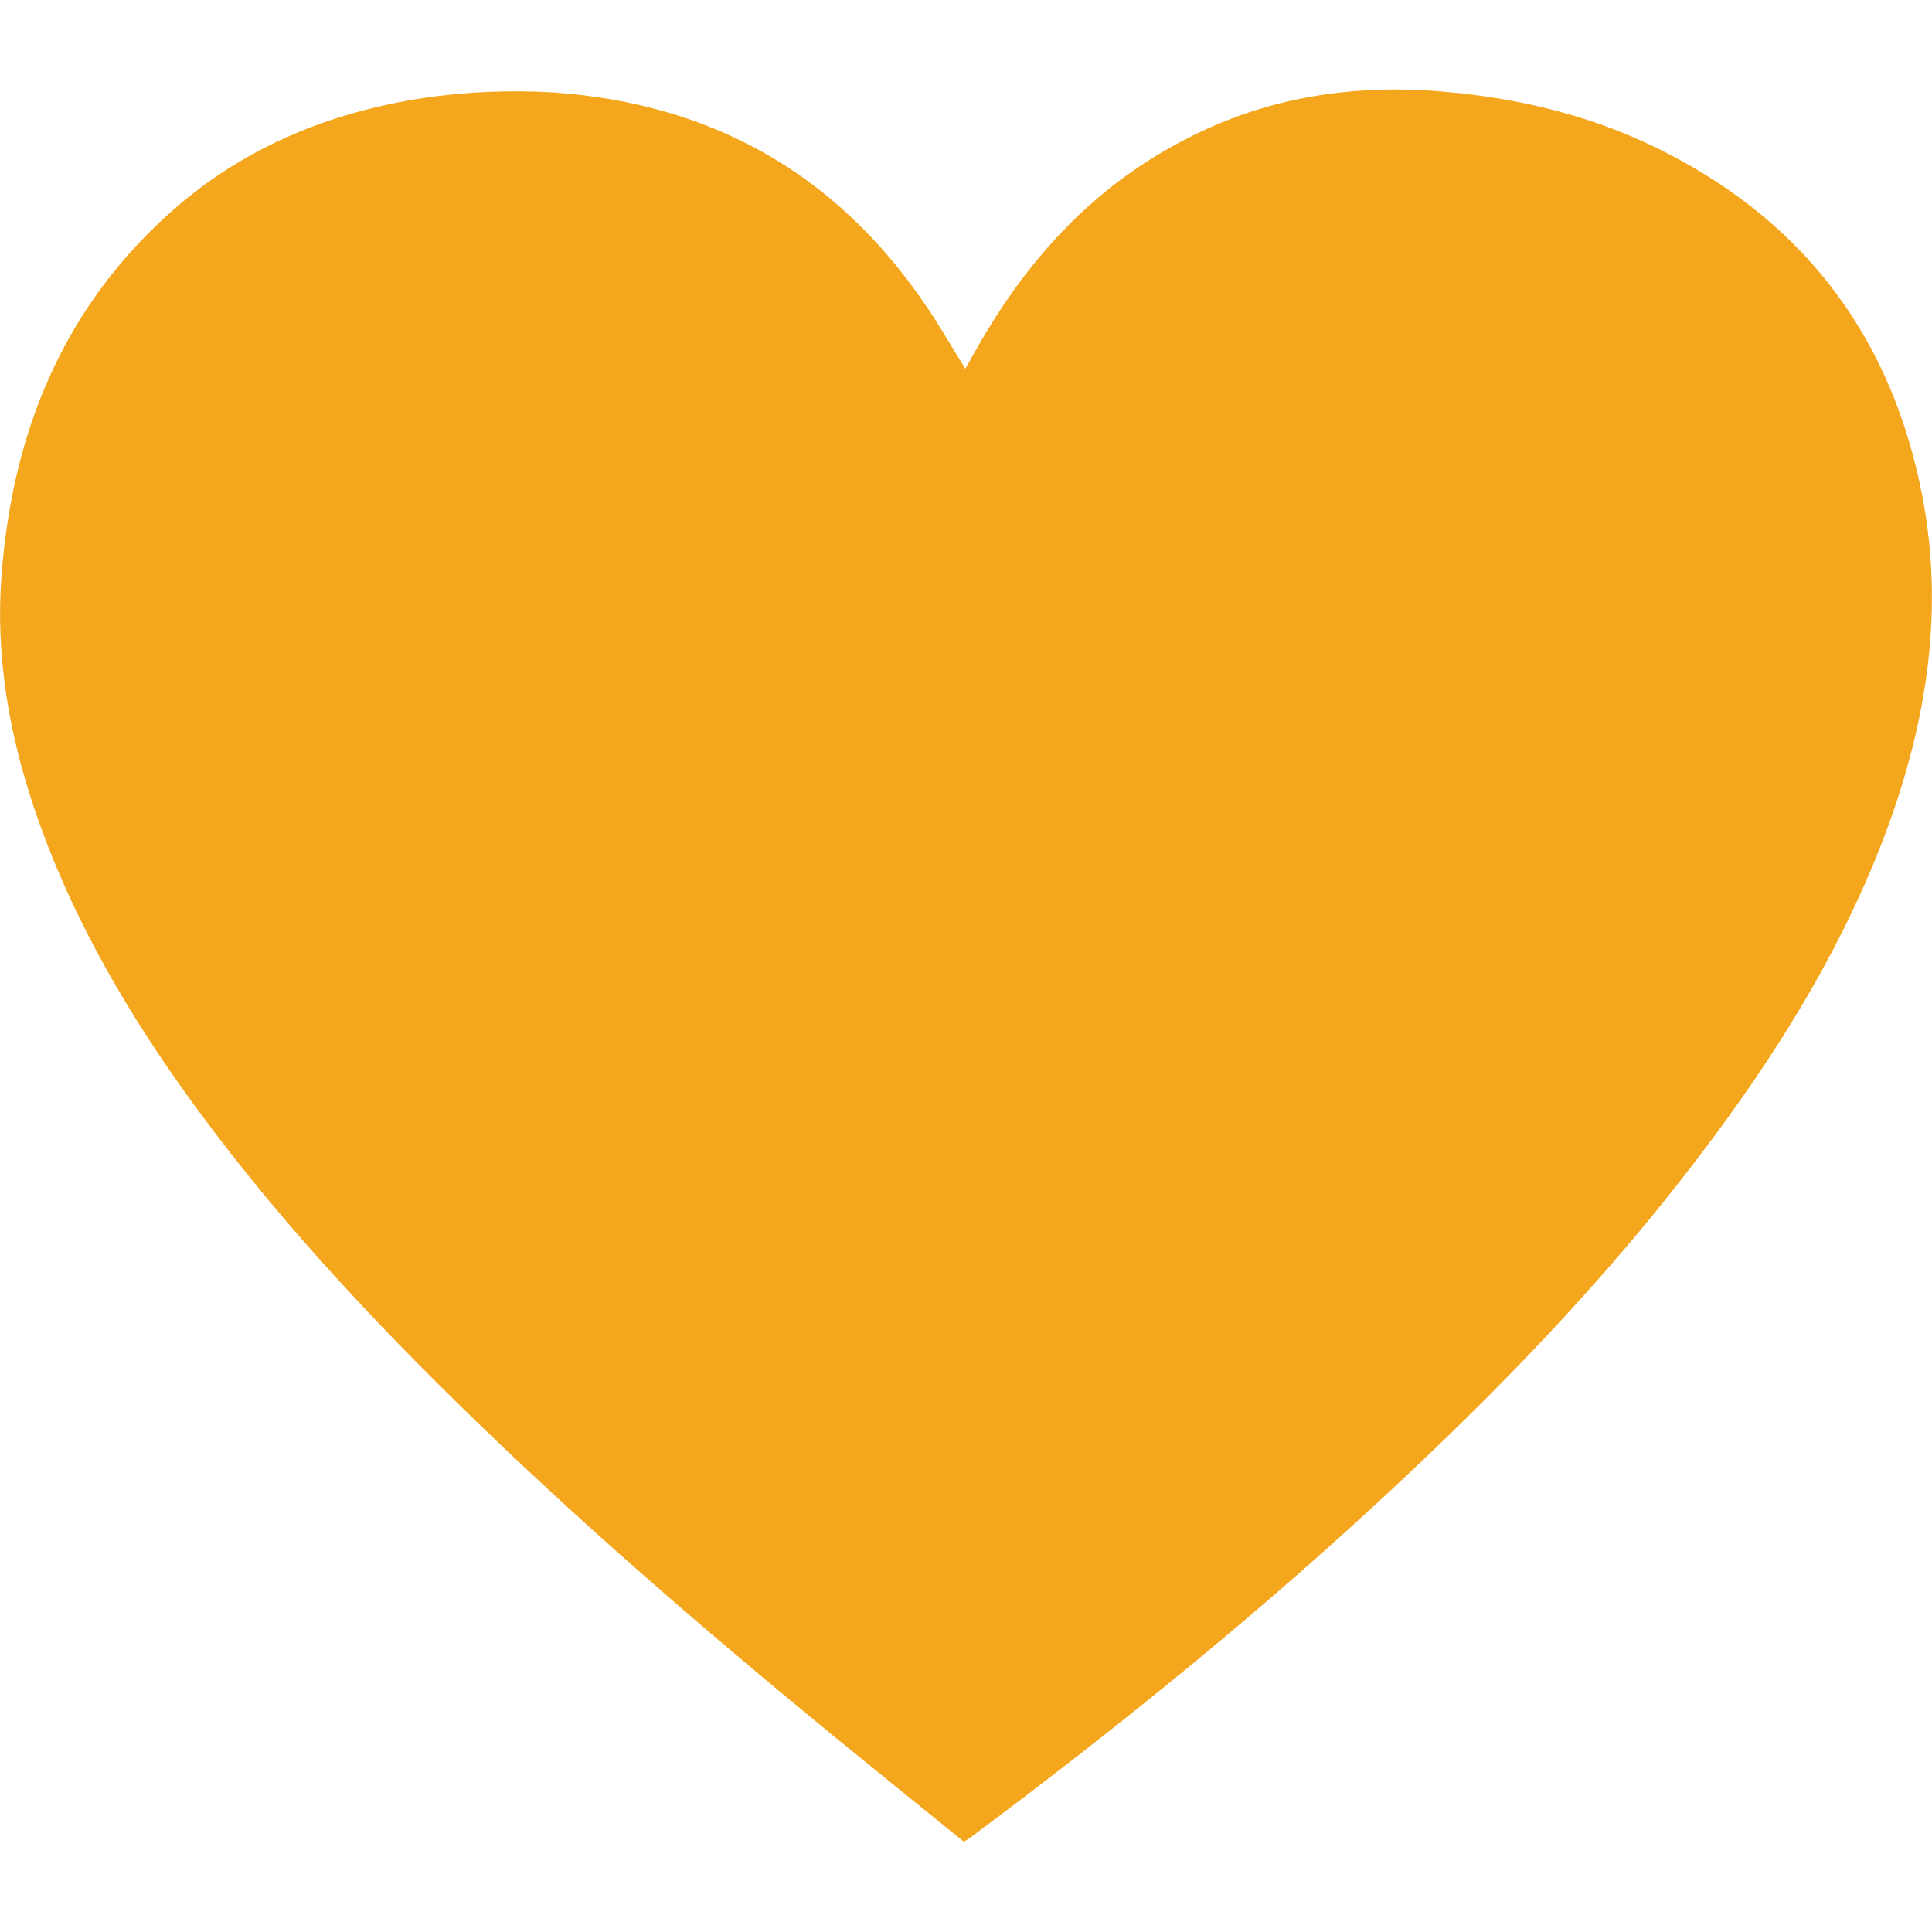 <svg xmlns="http://www.w3.org/2000/svg" version="1.1" xmlns:xlink="http://www.w3.org/1999/xlink" width="512" height="512" x="0" y="0" viewBox="0 0 512 512" style="enable-background:new 0 0 512 512" xml:space="preserve" class=""><g><path d="M500.1 219.7c-11 29.7-27.3 56.5-46.1 81.8-24.5 33.1-52.7 62.8-82.7 90.9-36.1 33.9-74.6 65.1-114.3 94.7-.3.2-.6.4-1.1.7-.1.1-.3.2-.4.3l-.9-.7c-11.6-9.4-23.1-18.7-34.5-28-34.1-28-67.5-56.8-99-87.7-28.4-27.9-55.2-57.3-77.7-90.3-14.2-21-26.3-43.2-34.4-67.4-6.7-20-10.2-40.5-8.6-61.5C3.3 114.2 17 80.8 46.5 55.1 65.3 38.8 87.5 29.8 112 26c11.5-1.7 23.1-2.2 34.7-1.5 41.6 2.9 74.6 21.3 98.2 55.8 3.5 5 6.5 10.3 9.8 15.6.4.6.8 1.2 1.1 1.8.1-.1.1-.2.2-.3 1.8-3.1 3.5-6.3 5.4-9.4 13.1-21.8 30.1-39.5 53-51.2 21.4-11.1 44.3-14.6 68.3-12.5 20.9 1.8 40.9 6.8 59.5 16.5 37.1 19.2 59.3 49.7 67.2 90.5 5.9 30.4 1.2 59.8-9.3 88.4z" fill="#f4a61c" opacity="1" data-original="#000000" class=""></path></g></svg>